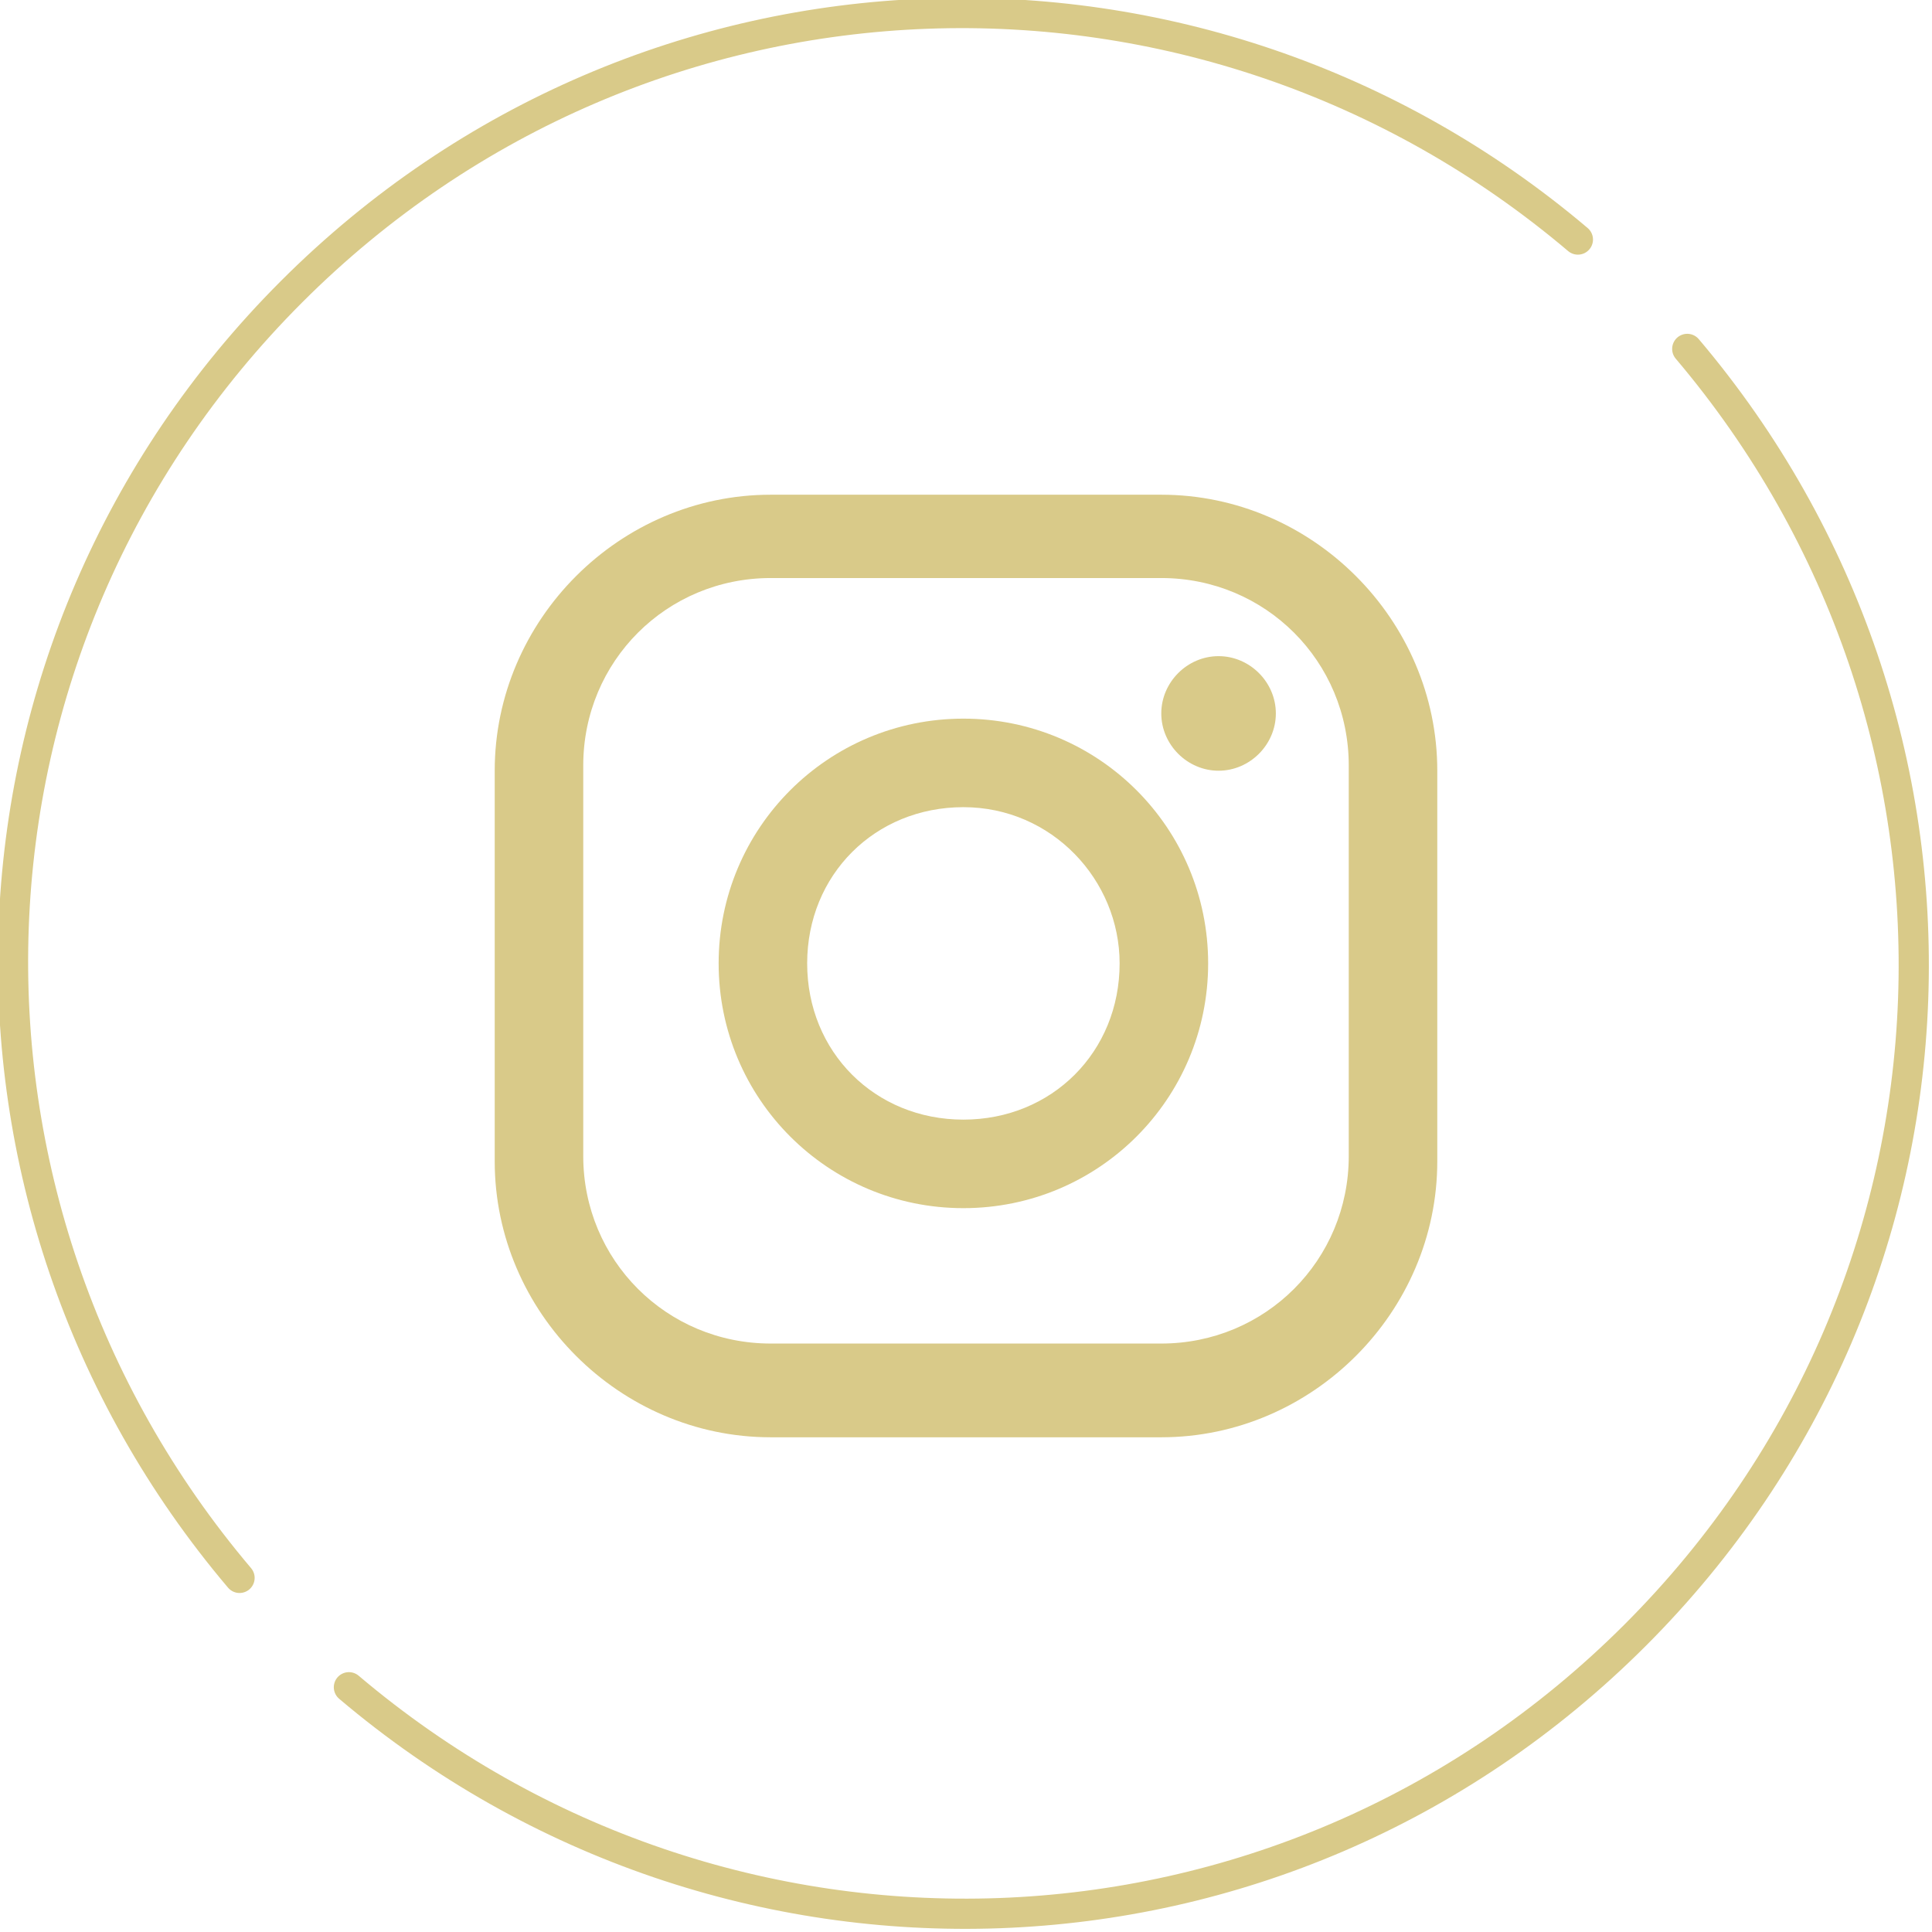 <?xml version="1.0" encoding="utf-8"?>
<!-- Generator: Adobe Illustrator 25.1.0, SVG Export Plug-In . SVG Version: 6.00 Build 0)  -->
<svg version="1.1" id="レイヤー_1" xmlns="http://www.w3.org/2000/svg" xmlns:xlink="http://www.w3.org/1999/xlink" x="0px"
	 y="0px" viewBox="0 0 37.1 37.1" style="enable-background:new 0 0 37.1 37.1;" xml:space="preserve">
<style type="text/css">
	.st0{fill:#D9CA89;}
	.st1{fill:none;stroke:#D9CA89;stroke-width:0.58;stroke-linecap:round;stroke-linejoin:round;stroke-miterlimit:10;}
</style>
<g>
	<g>
		<g>
			<path class="st0" d="M22.3,27.6h-7.5c-2.9,0-5.3-2.4-5.3-5.3v-7.5c0-2.9,2.4-5.3,5.3-5.3h7.5c2.9,0,5.3,2.4,5.3,5.3v7.5
				C27.6,25.2,25.2,27.6,22.3,27.6z M14.8,11.1c-2,0-3.6,1.6-3.6,3.6v7.5c0,2,1.6,3.6,3.6,3.6h7.5c2,0,3.6-1.6,3.6-3.6v-7.5
				c0-2-1.6-3.6-3.6-3.6H14.8z"/>
			<path class="st0" d="M24.5,13.7c0,0.6-0.5,1.1-1.1,1.1c-0.6,0-1.1-0.5-1.1-1.1c0-0.6,0.5-1.1,1.1-1.1
				C24,12.6,24.5,13.1,24.5,13.7z"/>
			<path class="st0" d="M18.5,23.2c-2.6,0-4.7-2.1-4.7-4.7c0-2.6,2.1-4.7,4.7-4.7c2.6,0,4.7,2.1,4.7,4.7
				C23.2,21.1,21.1,23.2,18.5,23.2z M18.5,15.5c-1.7,0-3,1.3-3,3c0,1.7,1.3,3,3,3c1.7,0,3-1.3,3-3C21.5,16.9,20.2,15.5,18.5,15.5z"
				/>
		</g>
	</g>
	<g>
		<path class="st1" d="M30.3,4.6c-7.2-6.1-17.9-5.8-24.7,1c-6.8,6.8-7.1,17.5-1,24.7"/>
		<path class="st1" d="M6.7,32.4c7.2,6.1,17.9,5.8,24.7-1c6.8-6.8,7.1-17.5,1-24.7"/>
	</g>
</g>
</svg>
